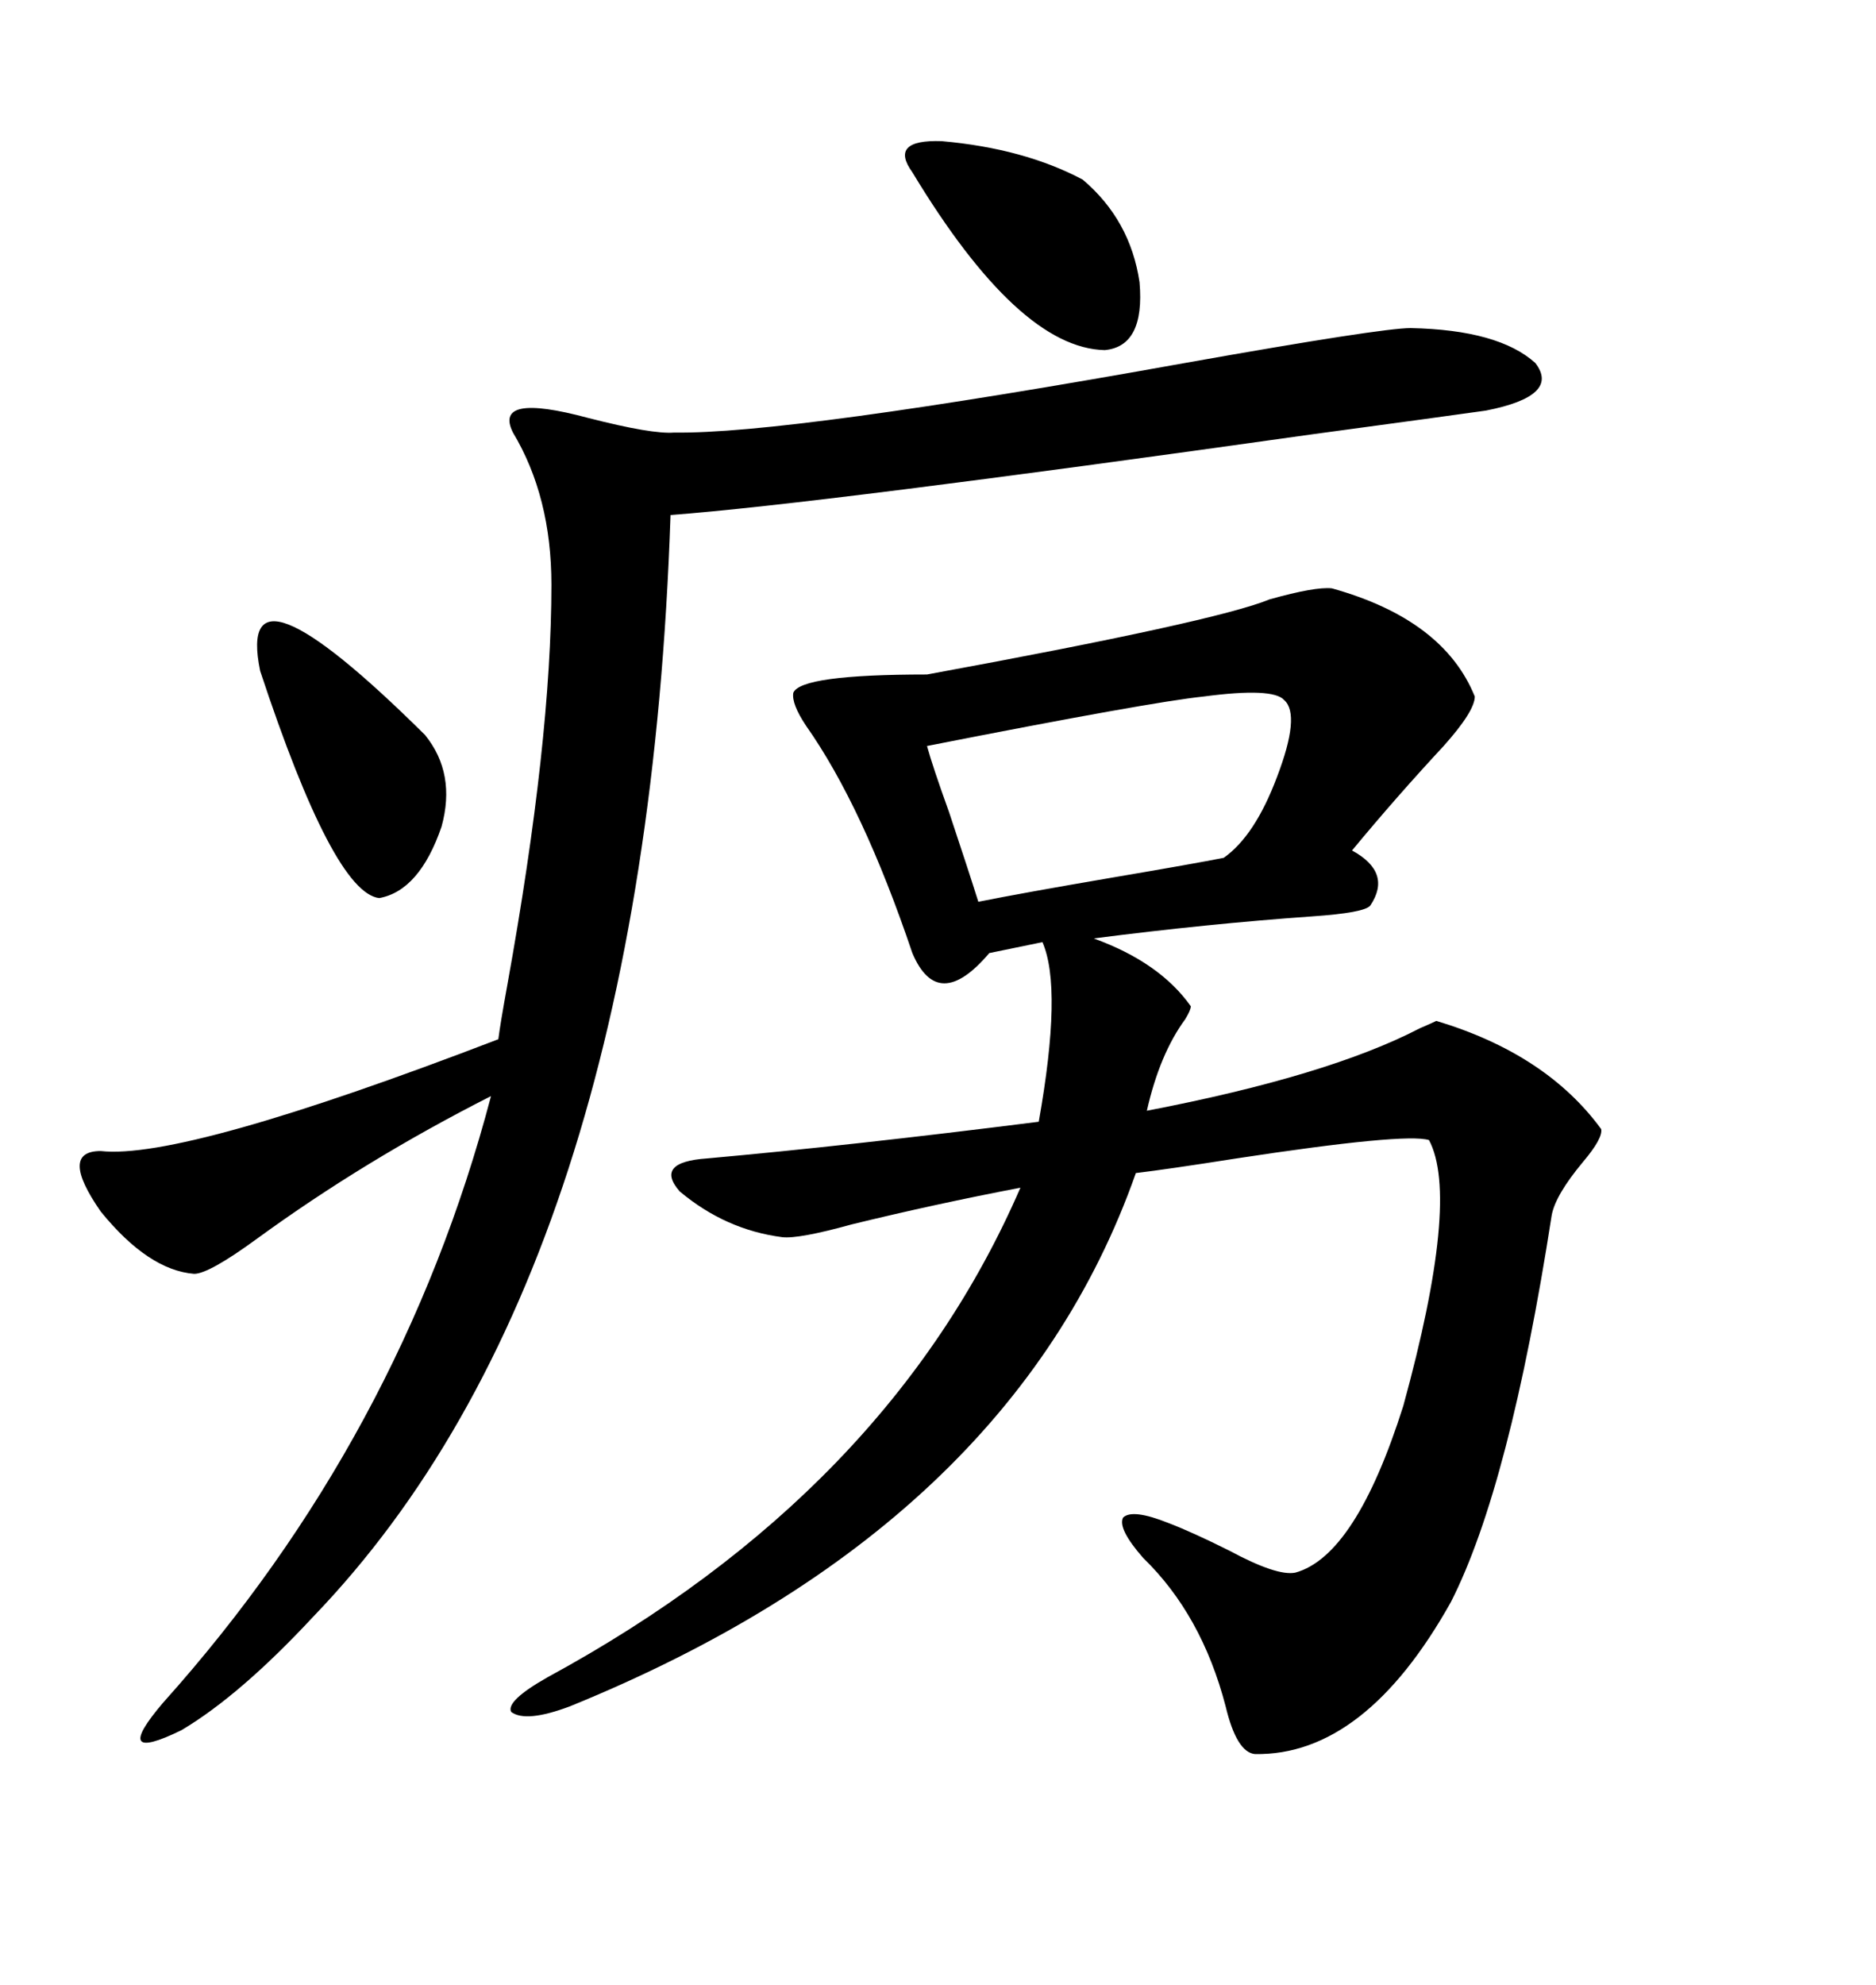 <svg xmlns="http://www.w3.org/2000/svg" xmlns:xlink="http://www.w3.org/1999/xlink" width="300" height="317.285"><path d="M212.99 94.04L212.99 94.04Q230.86 99.02 235.84 111.33L235.84 111.33Q235.84 113.67 230.86 119.24L230.86 119.24Q223.24 127.44 216.21 135.94L216.21 135.94Q222.66 139.45 219.14 144.73L219.14 144.73Q218.26 145.90 209.77 146.48L209.77 146.48Q193.07 147.66 174.90 150L174.90 150Q185.45 153.81 190.43 160.84L190.43 160.84Q190.43 161.43 189.55 162.89L189.55 162.89Q185.45 168.46 183.40 177.54L183.40 177.54Q212.40 171.97 227.05 164.36L227.05 164.36Q229.10 163.48 229.69 163.18L229.69 163.18Q247.27 168.46 256.05 180.47L256.05 180.47Q256.35 181.93 253.13 185.74L253.13 185.74Q248.73 191.02 248.14 194.24L248.14 194.24Q241.41 237.60 232.03 256.05L232.03 256.05Q218.26 280.66 200.68 280.37L200.68 280.37Q197.75 280.08 196.00 272.75L196.00 272.75Q192.19 258.11 182.81 249.02L182.81 249.02Q178.71 244.34 179.59 242.58L179.59 242.58Q181.05 241.11 186.91 243.46L186.91 243.46Q190.72 244.92 196.58 247.85L196.58 247.85Q204.20 251.95 207.13 251.37L207.13 251.37Q216.80 248.73 224.41 224.71L224.41 224.71Q233.50 191.60 228.52 182.23L228.52 182.23Q224.71 181.05 197.75 185.16L197.75 185.16Q186.62 186.91 181.64 187.50L181.64 187.50Q161.72 244.04 91.11 272.75L91.11 272.75Q84.08 275.39 81.74 273.63L81.74 273.63Q80.86 271.88 87.60 268.07L87.60 268.07Q142.09 238.48 163.18 189.84L163.18 189.84Q149.41 192.48 136.23 195.70L136.23 195.70Q127.73 198.05 125.10 197.75L125.10 197.75Q116.02 196.58 108.69 190.43L108.69 190.43Q104.59 185.74 113.09 185.16L113.09 185.16Q135.94 183.11 166.11 179.30L166.11 179.30Q169.92 157.91 166.70 150.59L166.70 150.59L158.20 152.34Q150 162.01 145.90 152.34L145.90 152.34Q137.99 128.91 128.91 116.02L128.91 116.02Q126.56 112.50 126.86 110.74L126.86 110.74Q128.03 107.81 148.24 107.81L148.24 107.81Q194.53 99.32 203.03 95.80L203.03 95.80Q210.35 93.75 212.99 94.04ZM225.59 52.44L225.59 52.44Q239.65 52.73 245.51 58.01L245.51 58.01Q249.61 63.28 237.60 65.63L237.60 65.63Q231.45 66.50 209.77 69.43L209.77 69.43Q130.66 80.57 107.23 82.32L107.23 82.32Q103.13 203.32 50.10 258.40L50.10 258.40Q38.38 271.00 29.00 276.56L29.00 276.56Q17.58 282.13 26.07 272.17L26.07 272.17Q64.16 229.69 78.52 175.20L78.52 175.20Q58.30 185.45 41.02 198.05L41.02 198.05Q33.40 203.61 31.05 203.61L31.05 203.61Q23.73 203.03 16.11 193.65L16.11 193.65Q9.38 183.98 16.11 183.98L16.11 183.98Q29.30 185.45 79.69 166.11L79.69 166.11Q79.98 163.77 81.15 157.32L81.15 157.32Q88.18 118.36 88.18 93.46L88.18 93.46Q88.18 79.39 82.03 69.14L82.03 69.14Q78.81 62.70 94.04 66.80L94.04 66.80Q104.30 69.43 107.81 69.14L107.81 69.14Q125.98 69.43 189.55 58.01L189.55 58.01Q220.90 52.44 225.59 52.44ZM205.37 111.91L205.37 111.91Q203.61 109.86 192.48 111.33L192.48 111.33Q183.98 112.21 148.24 119.24L148.24 119.24Q149.12 122.46 151.76 129.79L151.76 129.79Q154.98 139.45 156.45 144.14L156.45 144.14Q163.77 142.68 177.54 140.33L177.54 140.33Q191.31 137.99 195.70 137.11L195.70 137.11Q200.68 133.59 204.20 124.22L204.20 124.22Q208.01 114.26 205.37 111.91ZM41.60 107.23L41.60 107.23Q37.50 87.30 67.97 117.48L67.97 117.48Q72.95 123.63 70.61 132.13L70.61 132.13Q67.09 142.38 60.64 143.55L60.64 143.55Q53.32 142.68 41.60 107.23ZM145.90 27.54L145.90 27.54Q142.09 22.27 150.59 22.56L150.59 22.56Q163.77 23.73 173.14 28.71L173.14 28.71Q180.76 35.16 182.23 45.12L182.23 45.12Q183.11 55.37 176.66 55.96L176.66 55.96Q162.89 55.66 145.90 27.54Z"/></svg>